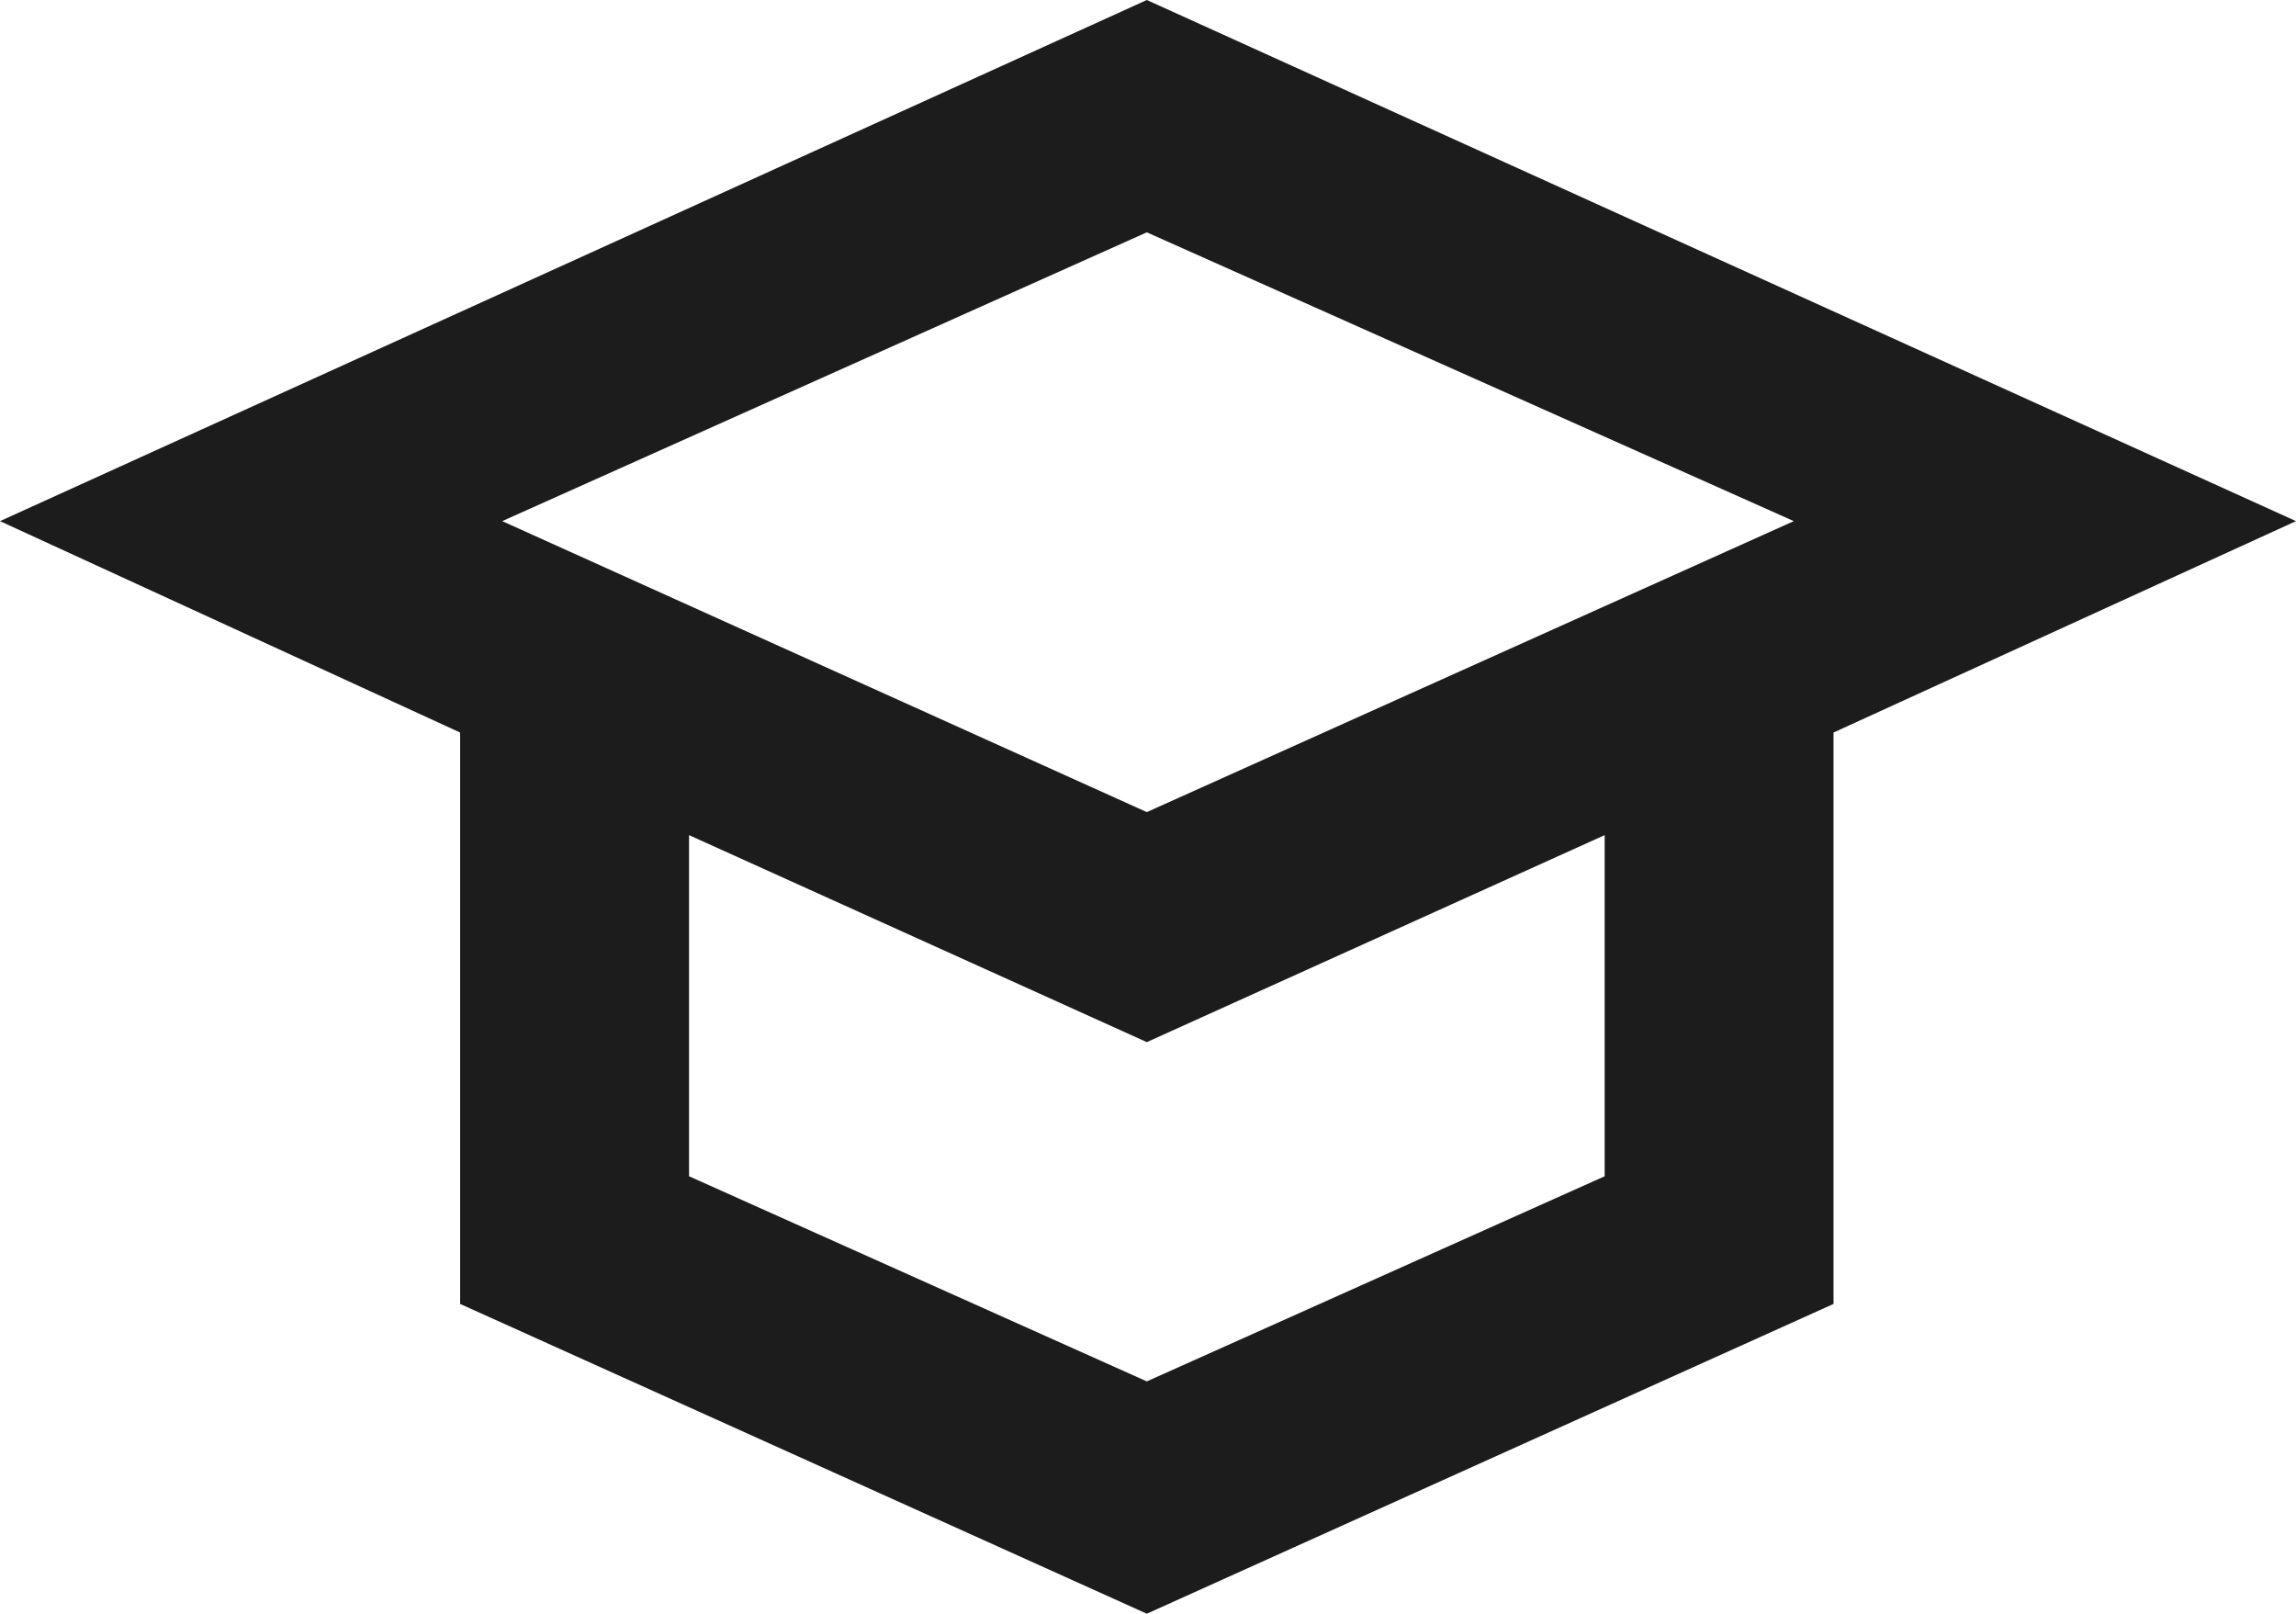 <svg width="37" height="26" viewBox="0 0 37 26" fill="none" xmlns="http://www.w3.org/2000/svg">
<path d="M18.481 25.999L7.415 21.008V11.802L0 8.396L18.481 0L37 8.396L33.311 10.082L29.547 11.802V21.008L18.481 25.999ZM18.481 13.084L28.907 8.396L18.481 3.743L8.093 8.396L18.481 13.084ZM18.481 22.256L25.859 18.951V13.455L18.481 16.79L11.104 13.455V18.951L18.481 22.256Z" fill="#1C1C1C"/>
</svg>
